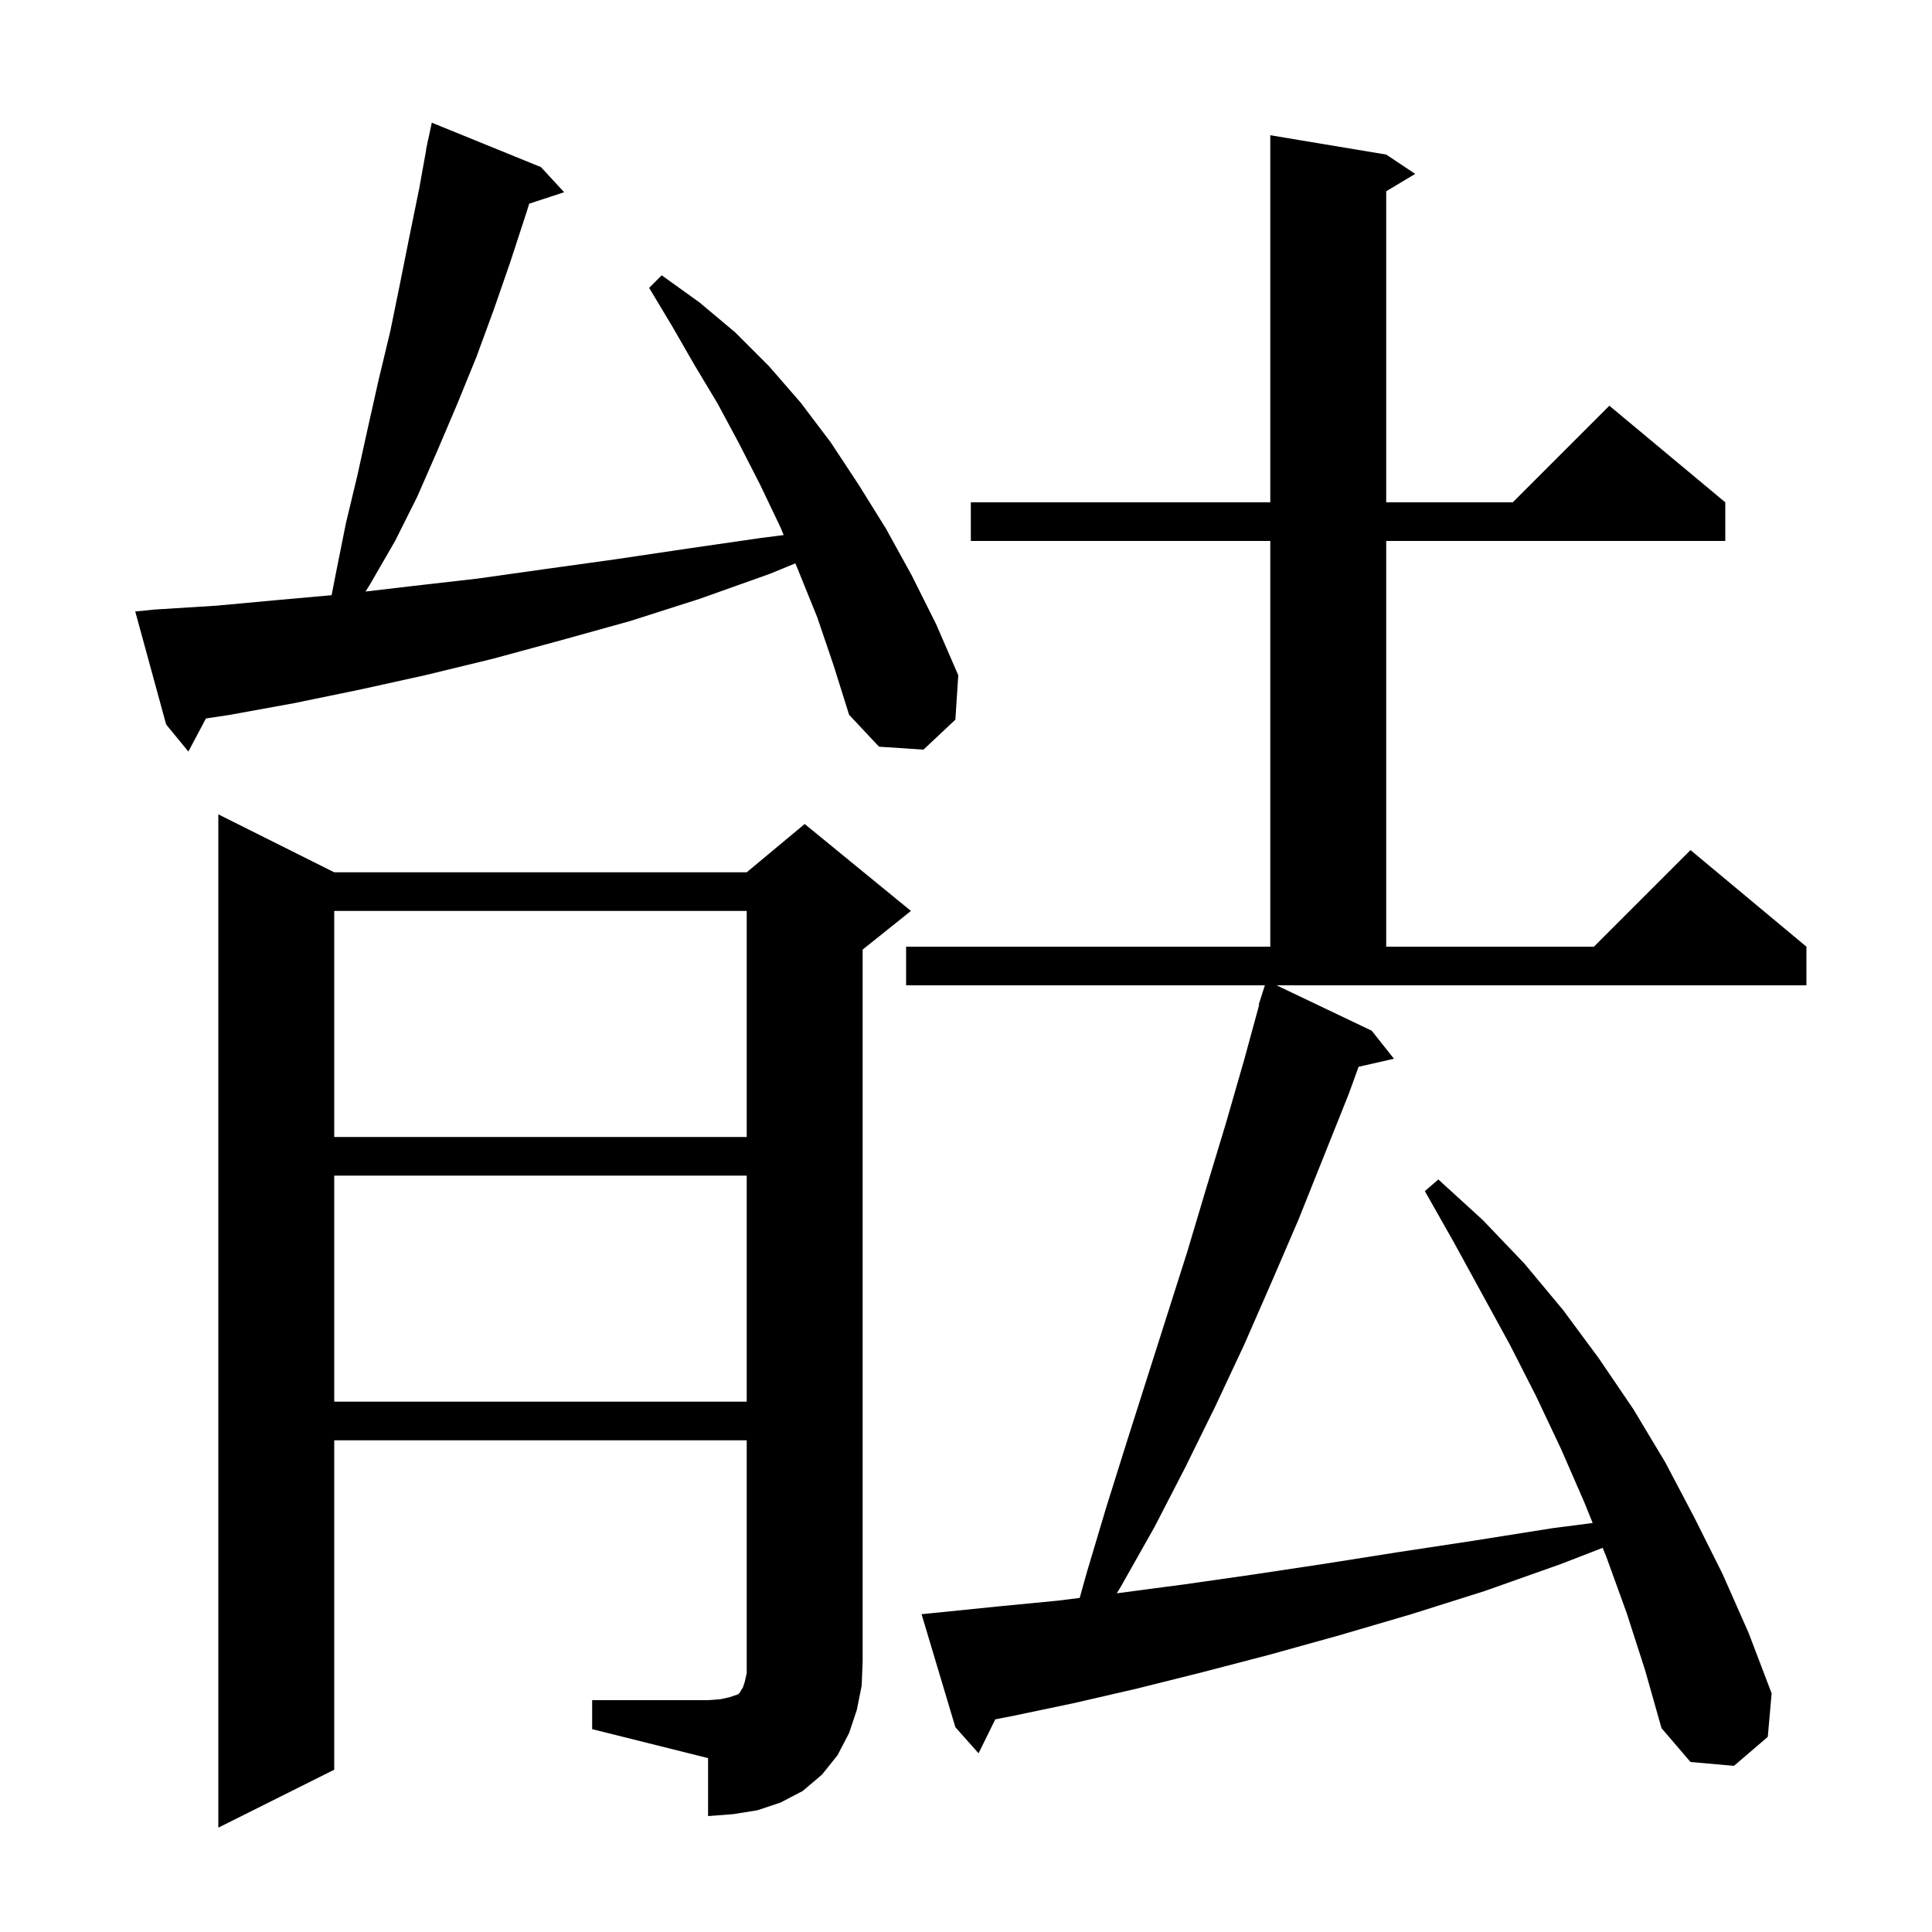 <svg xmlns="http://www.w3.org/2000/svg" xmlns:xlink="http://www.w3.org/1999/xlink" version="1.1" baseProfile="full" viewBox="0 0 200 200" width="200" height="200">
<g fill="black">
<path d="M 61.3 176.0 L 73.3 176.0 L 74.6 175.9 L 75.5 175.7 L 76.4 175.4 L 76.6 175.2 L 76.7 175.0 L 76.9 174.7 L 77.1 174.1 L 77.3 173.2 L 77.3 149.1 L 34.6 149.1 L 34.6 183.2 L 22.6 189.2 L 22.6 84.3 L 34.6 90.3 L 77.3 90.3 L 83.3 85.3 L 94.3 94.3 L 89.3 98.3 L 89.3 172.0 L 89.2 174.5 L 88.7 177.0 L 87.9 179.4 L 86.7 181.7 L 85.1 183.7 L 83.1 185.4 L 80.8 186.6 L 78.4 187.4 L 75.9 187.8 L 73.3 188.0 L 73.3 182.0 L 61.3 179.0 Z M 142.0 106.7 L 144.3 109.6 L 140.642 110.434 L 139.6 113.3 L 134.4 126.3 L 131.6 132.8 L 128.8 139.2 L 125.8 145.6 L 122.7 151.9 L 119.5 158.1 L 116.0 164.3 L 115.607 164.937 L 115.9 164.9 L 122.7 164.0 L 129.7 163.0 L 137.0 161.9 L 144.6 160.7 L 152.5 159.5 L 160.7 158.2 L 164.872 157.66 L 164.0 155.5 L 161.6 150.0 L 159.0 144.5 L 156.3 139.2 L 150.5 128.6 L 147.5 123.3 L 148.9 122.1 L 153.5 126.3 L 157.8 130.8 L 161.8 135.6 L 165.5 140.6 L 169.1 145.9 L 172.4 151.4 L 175.4 157.1 L 178.3 162.9 L 181.0 169.0 L 183.4 175.3 L 183.0 179.8 L 179.5 182.8 L 175.0 182.4 L 172.0 178.9 L 170.3 172.9 L 168.4 167.0 L 166.3 161.2 L 165.909 160.23 L 161.6 161.9 L 153.7 164.7 L 146.1 167.1 L 138.6 169.3 L 131.4 171.3 L 124.5 173.1 L 117.7 174.8 L 111.2 176.3 L 105.0 177.6 L 103.029 177.988 L 101.3 181.5 L 98.9 178.8 L 95.4 167.1 L 97.4 166.9 L 103.3 166.3 L 109.5 165.7 L 111.769 165.416 L 112.5 162.8 L 114.5 156.1 L 116.6 149.4 L 122.9 129.6 L 124.9 122.9 L 126.9 116.3 L 128.8 109.7 L 130.351 104.012 L 130.3 104.0 L 130.94 102.0 L 93.8 102.0 L 93.8 98.0 L 131.5 98.0 L 131.5 56.0 L 100.5 56.0 L 100.5 52.0 L 131.5 52.0 L 131.5 14.0 L 143.5 16.0 L 146.5 18.0 L 143.5 19.8 L 143.5 52.0 L 156.6 52.0 L 166.6 42.0 L 178.6 52.0 L 178.6 56.0 L 143.5 56.0 L 143.5 98.0 L 165.0 98.0 L 175.0 88.0 L 187.0 98.0 L 187.0 102.0 L 132.148 102.0 Z M 34.6 121.7 L 34.6 145.1 L 77.3 145.1 L 77.3 121.7 Z M 34.6 94.3 L 34.6 117.7 L 77.3 117.7 L 77.3 94.3 Z M 84.6 63.9 L 82.7 59.2 L 82.335 58.317 L 79.7 59.4 L 72.4 62.0 L 65.2 64.3 L 58.0 66.3 L 51.0 68.2 L 44.0 69.9 L 37.2 71.4 L 30.4 72.8 L 23.8 74.0 L 21.319 74.376 L 19.5 77.8 L 17.2 75.0 L 14.0 63.3 L 16.0 63.1 L 22.4 62.7 L 28.9 62.1 L 34.327 61.614 L 34.8 59.2 L 35.8 54.2 L 37.0 49.2 L 38.1 44.2 L 39.2 39.3 L 40.4 34.3 L 41.4 29.4 L 42.4 24.4 L 43.4 19.5 L 44.119 15.503 L 44.1 15.5 L 44.225 14.917 L 44.3 14.5 L 44.314 14.503 L 44.7 12.7 L 56.0 17.3 L 58.4 19.9 L 54.79 21.081 L 54.4 22.3 L 52.8 27.2 L 51.1 32.1 L 49.3 37.0 L 47.3 41.9 L 45.3 46.6 L 43.2 51.4 L 40.9 56.0 L 38.3 60.5 L 37.842 61.236 L 42.4 60.7 L 49.4 59.9 L 56.5 58.9 L 63.7 57.9 L 71.1 56.8 L 78.7 55.7 L 81.126 55.389 L 80.8 54.6 L 78.7 50.2 L 76.5 45.9 L 74.3 41.8 L 71.9 37.8 L 69.6 33.8 L 67.2 29.8 L 68.5 28.5 L 72.4 31.3 L 76.1 34.4 L 79.6 37.9 L 82.9 41.7 L 86.0 45.8 L 88.9 50.2 L 91.7 54.7 L 94.4 59.6 L 96.9 64.6 L 99.2 69.9 L 98.9 74.5 L 95.6 77.6 L 91.0 77.3 L 87.9 74.0 L 86.3 68.9 Z " />
</g>
</svg>
